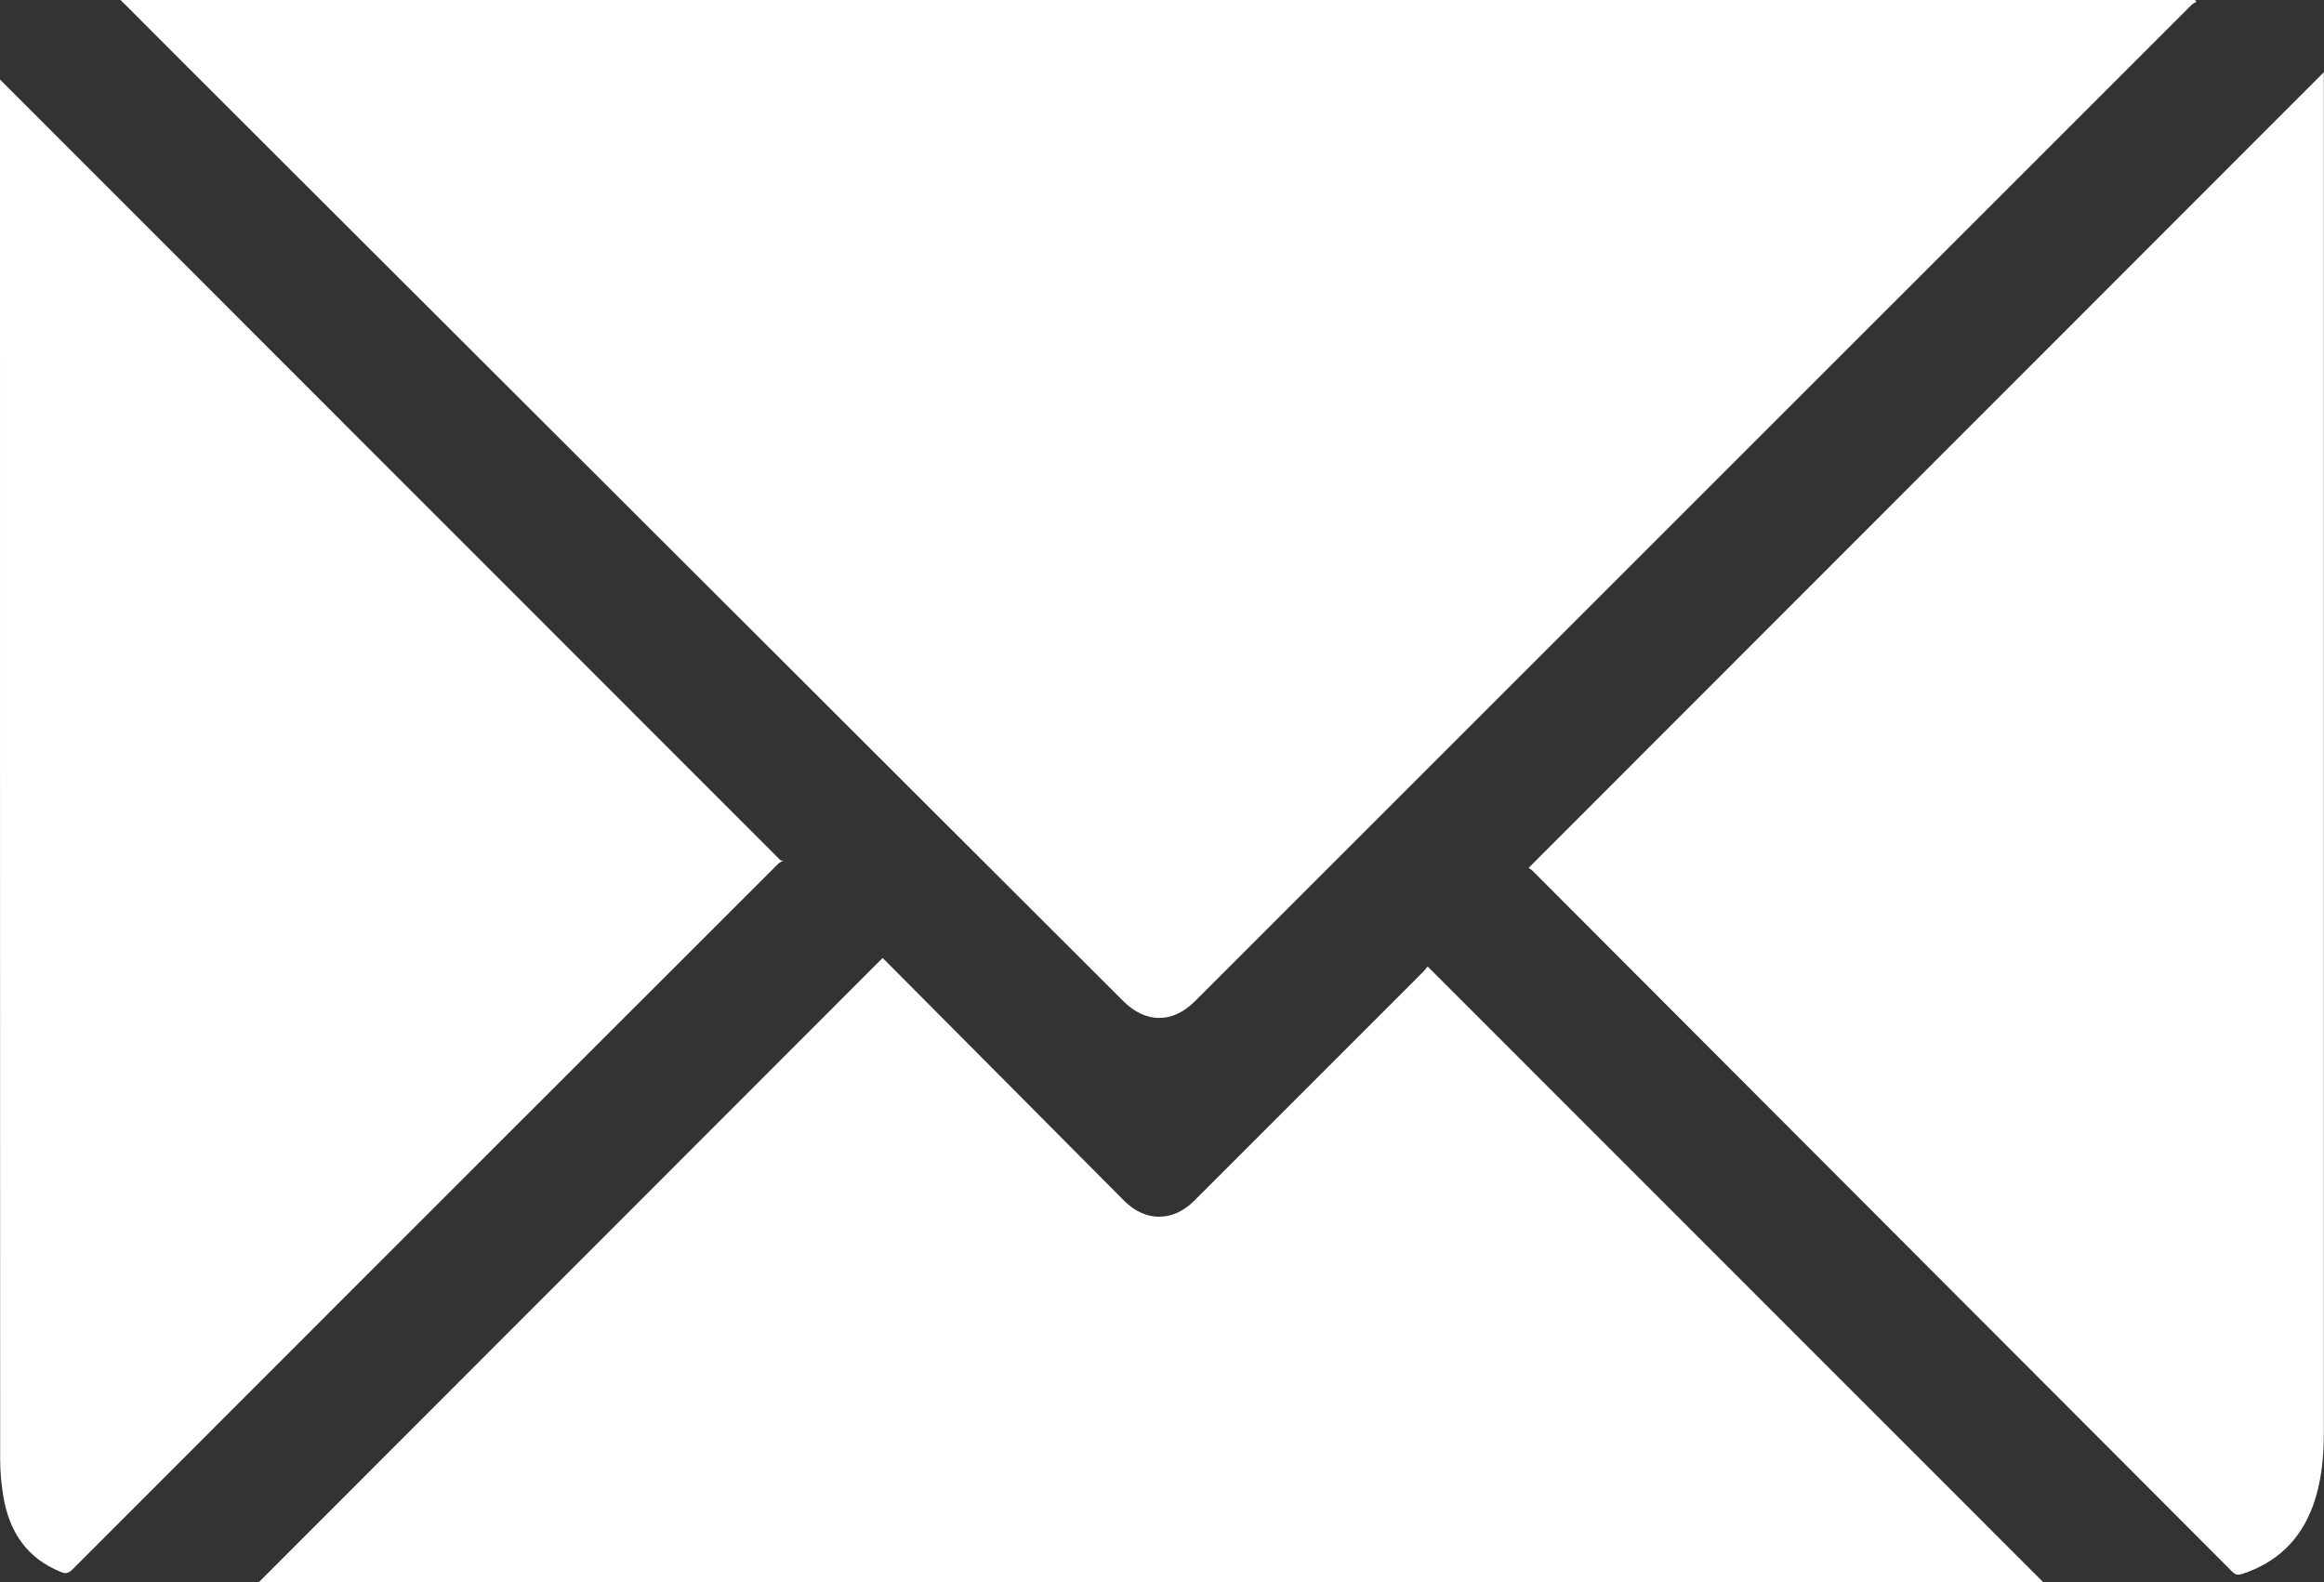 <!-- Generator: Adobe Illustrator 20.1.0, SVG Export Plug-In  -->
<svg version="1.1"
	 xmlns="http://www.w3.org/2000/svg" xmlns:xlink="http://www.w3.org/1999/xlink" xmlns:a="http://ns.adobe.com/AdobeSVGViewerExtensions/3.0/"
	 x="0px" y="0px" width="13.993px" height="9.529px" viewBox="0 0 13.993 9.529" style="enable-background:new 0 0 13.993 9.529;"
	 xml:space="preserve">
<rect x="0" y="0" width="13.993" height="9.529" fill="#333333" stroke="none"/>
<style type="text/css">
	.st0{fill:#FFFFFF;}
</style>
<defs>
</defs>
<g>
	<path class="st0" d="M13.216,0c0.003,0.003,0.006,0.007,0.009,0.01c-0.01,0.007-0.022,0.012-0.03,0.02c-2,1.999-4,3.999-6,5.999
		c-0.135,0.135-0.296,0.134-0.431,0C5.013,4.281,3.262,2.533,1.511,0.785C1.258,0.532,1.005,0.28,0.753,0.027
		C0.745,0.02,0.738,0.012,0.726,0C4.893,0,9.055,0,13.216,0z"/>
	<path class="st0" d="M0.434,9.453C0.413,9.473,0.397,9.478,0.369,9.467C0.161,9.384,0.055,9.223,0.02,9.01
		C0.008,8.938,0.001,8.864,0.001,8.791C0,6.03,0,3.27,0,0.51c0-0.012,0-0.024,0-0.031c1.566,1.567,3.134,3.135,4.701,4.703
		c0.005,0,0.01,0,0.015,0c-0.01,0.007-0.022,0.011-0.031,0.02C3.268,6.618,1.85,8.035,0.434,9.453z"/>
	<path class="st0" d="M1.557,9.529c1.25-1.251,2.502-2.504,3.757-3.76C5.319,5.774,5.328,5.782,5.336,5.79
		C5.813,6.27,6.291,6.75,6.768,7.23C6.896,7.359,7.062,7.359,7.19,7.231c0.46-0.46,0.921-0.92,1.381-1.381
		c0.01-0.01,0.018-0.022,0.025-0.03c1.239,1.239,2.474,2.475,3.708,3.709C8.724,9.529,5.138,9.529,1.557,9.529z"/>
	<path class="st0" d="M13.926,9.068c-0.075,0.206-0.218,0.342-0.426,0.41c-0.025,0.008-0.041,0.005-0.06-0.014
		c-0.514-0.516-1.028-1.03-1.542-1.545c-0.89-0.892-1.78-1.784-2.671-2.676C9.22,5.236,9.21,5.23,9.204,5.226
		c1.597-1.598,3.19-3.192,4.788-4.791c0,0.015,0,0.026,0,0.038c0,2.712,0,5.424,0,8.137C13.993,8.765,13.98,8.92,13.926,9.068z"/>
</g>
</svg>